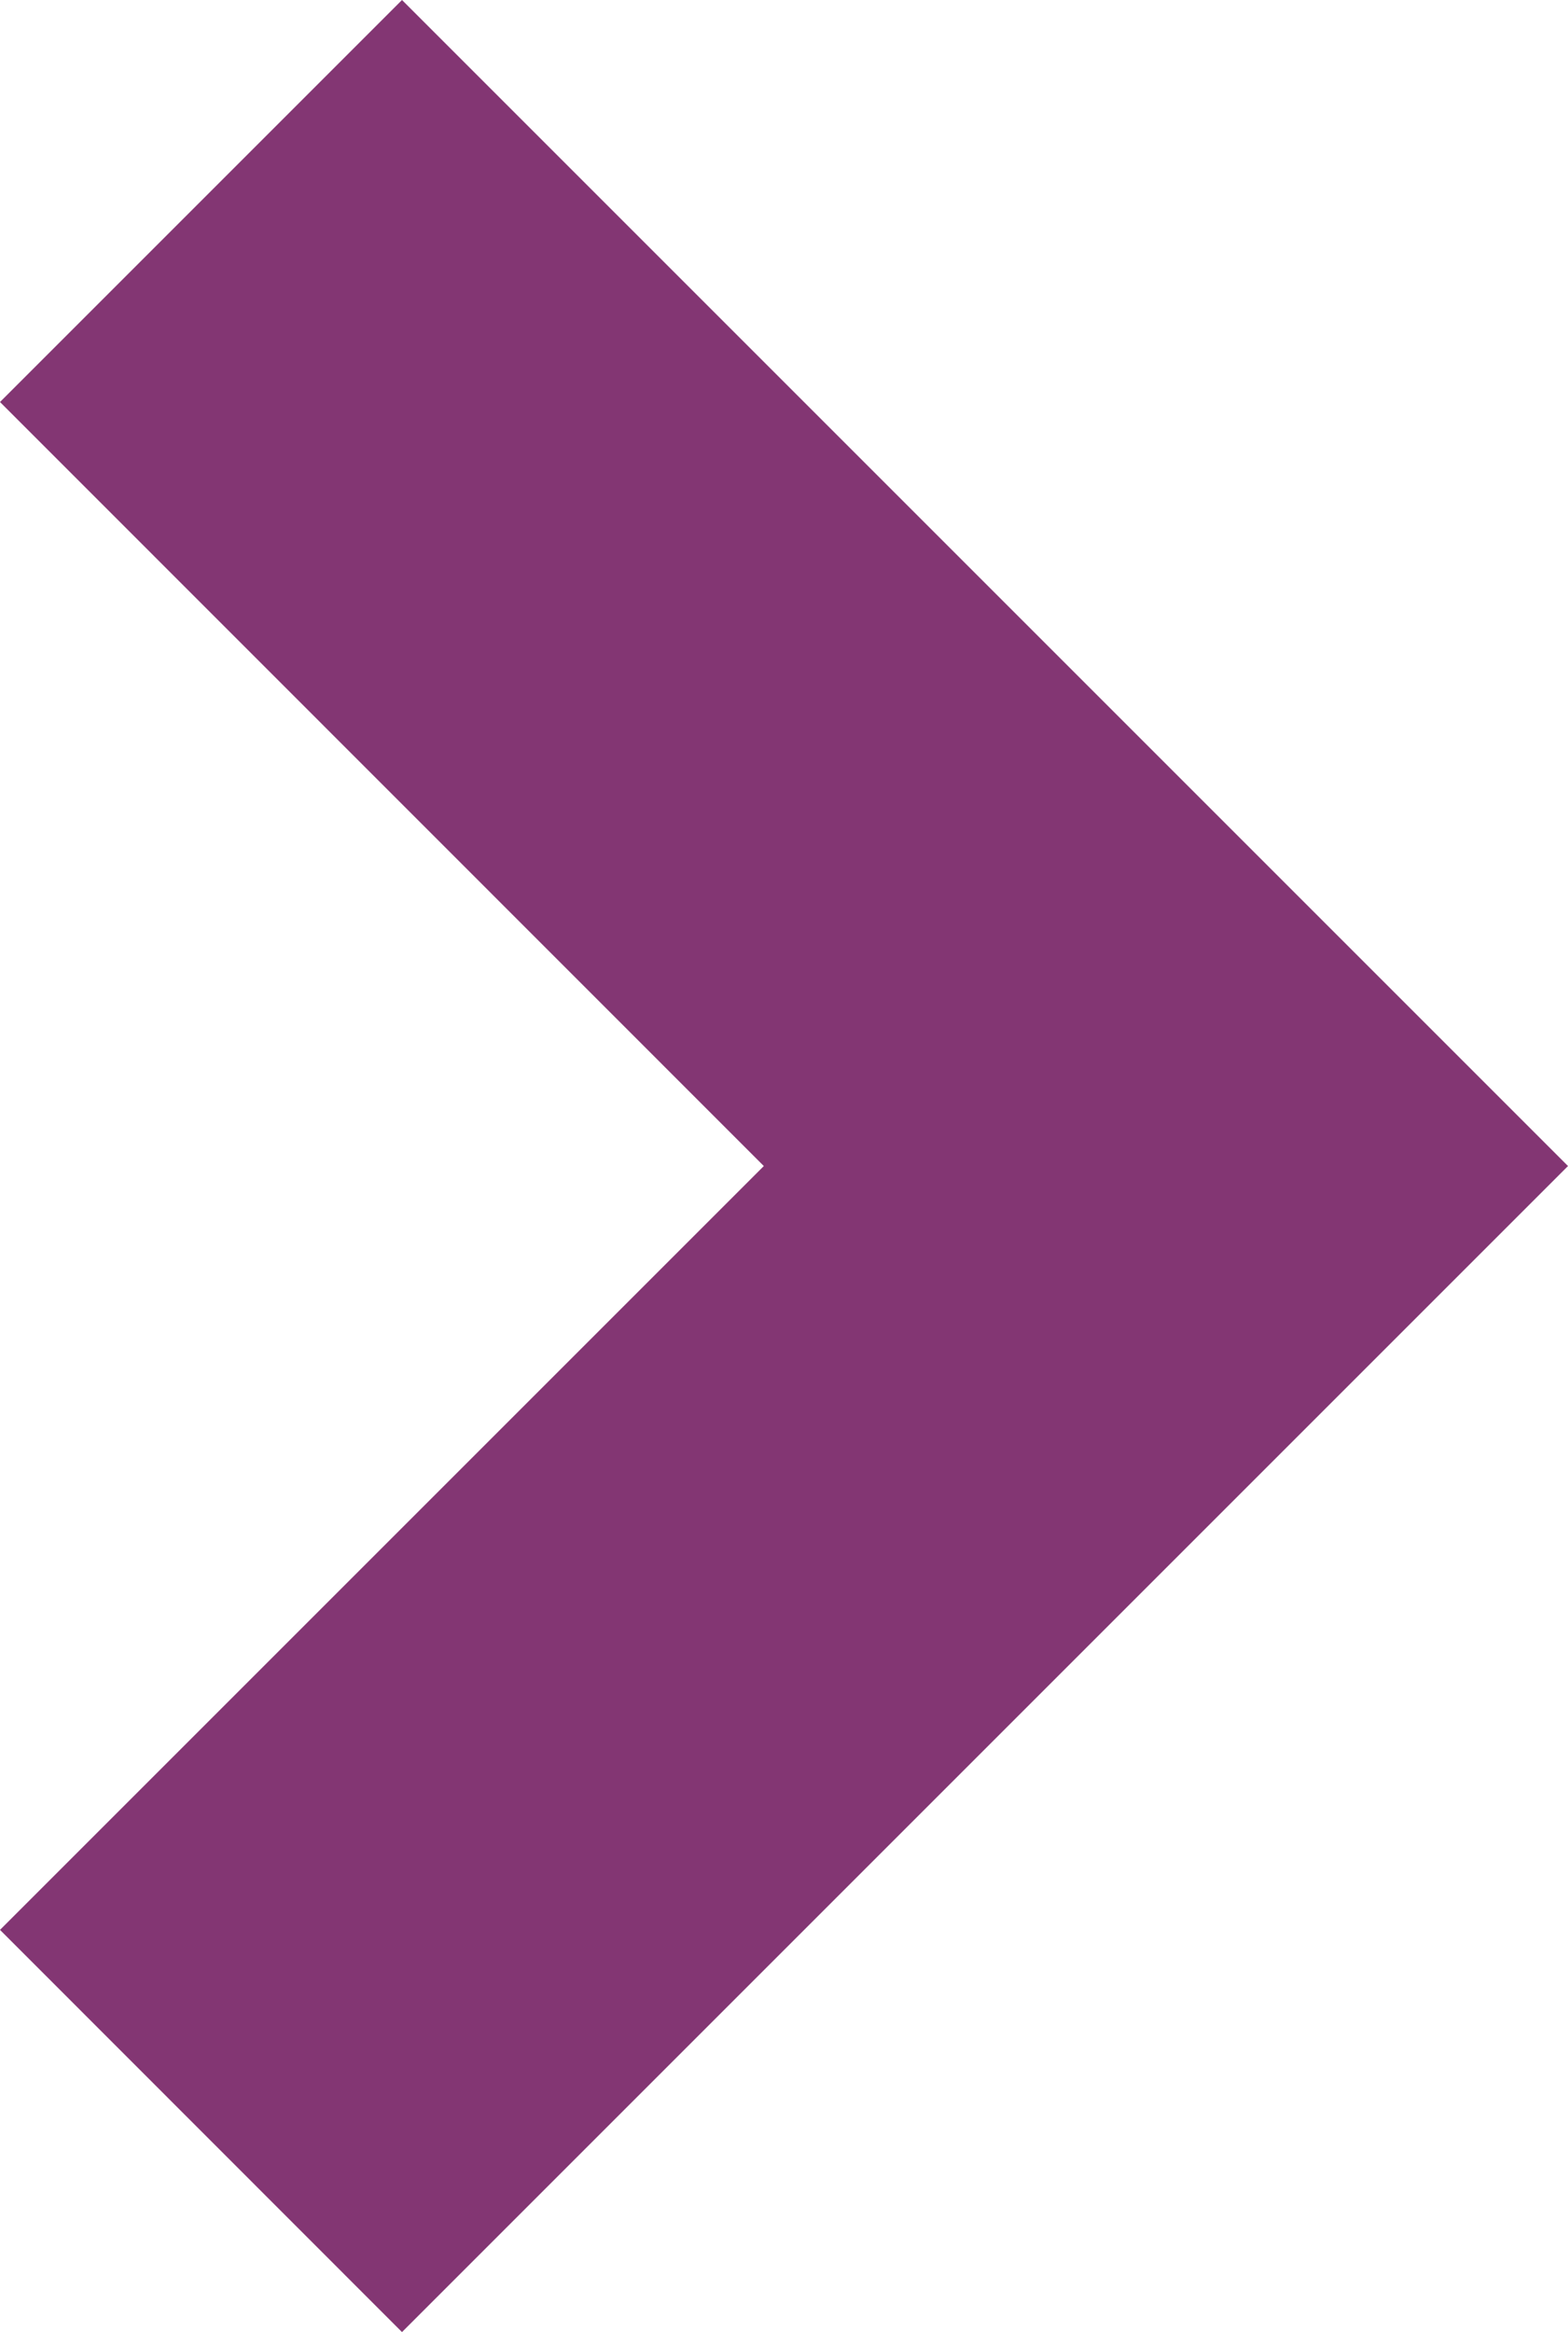 <svg xmlns="http://www.w3.org/2000/svg" viewBox="0 0 82.73 123.04" fill="#833673"><g id="Ebene_2" data-name="Ebene 2"><g id="Ebene_1-2" data-name="Ebene 1"><polygon points="21.21 123.04 0 101.82 40.3 61.52 0 21.21 21.21 0 82.73 61.52 21.21 123.04"/></g></g></svg>
